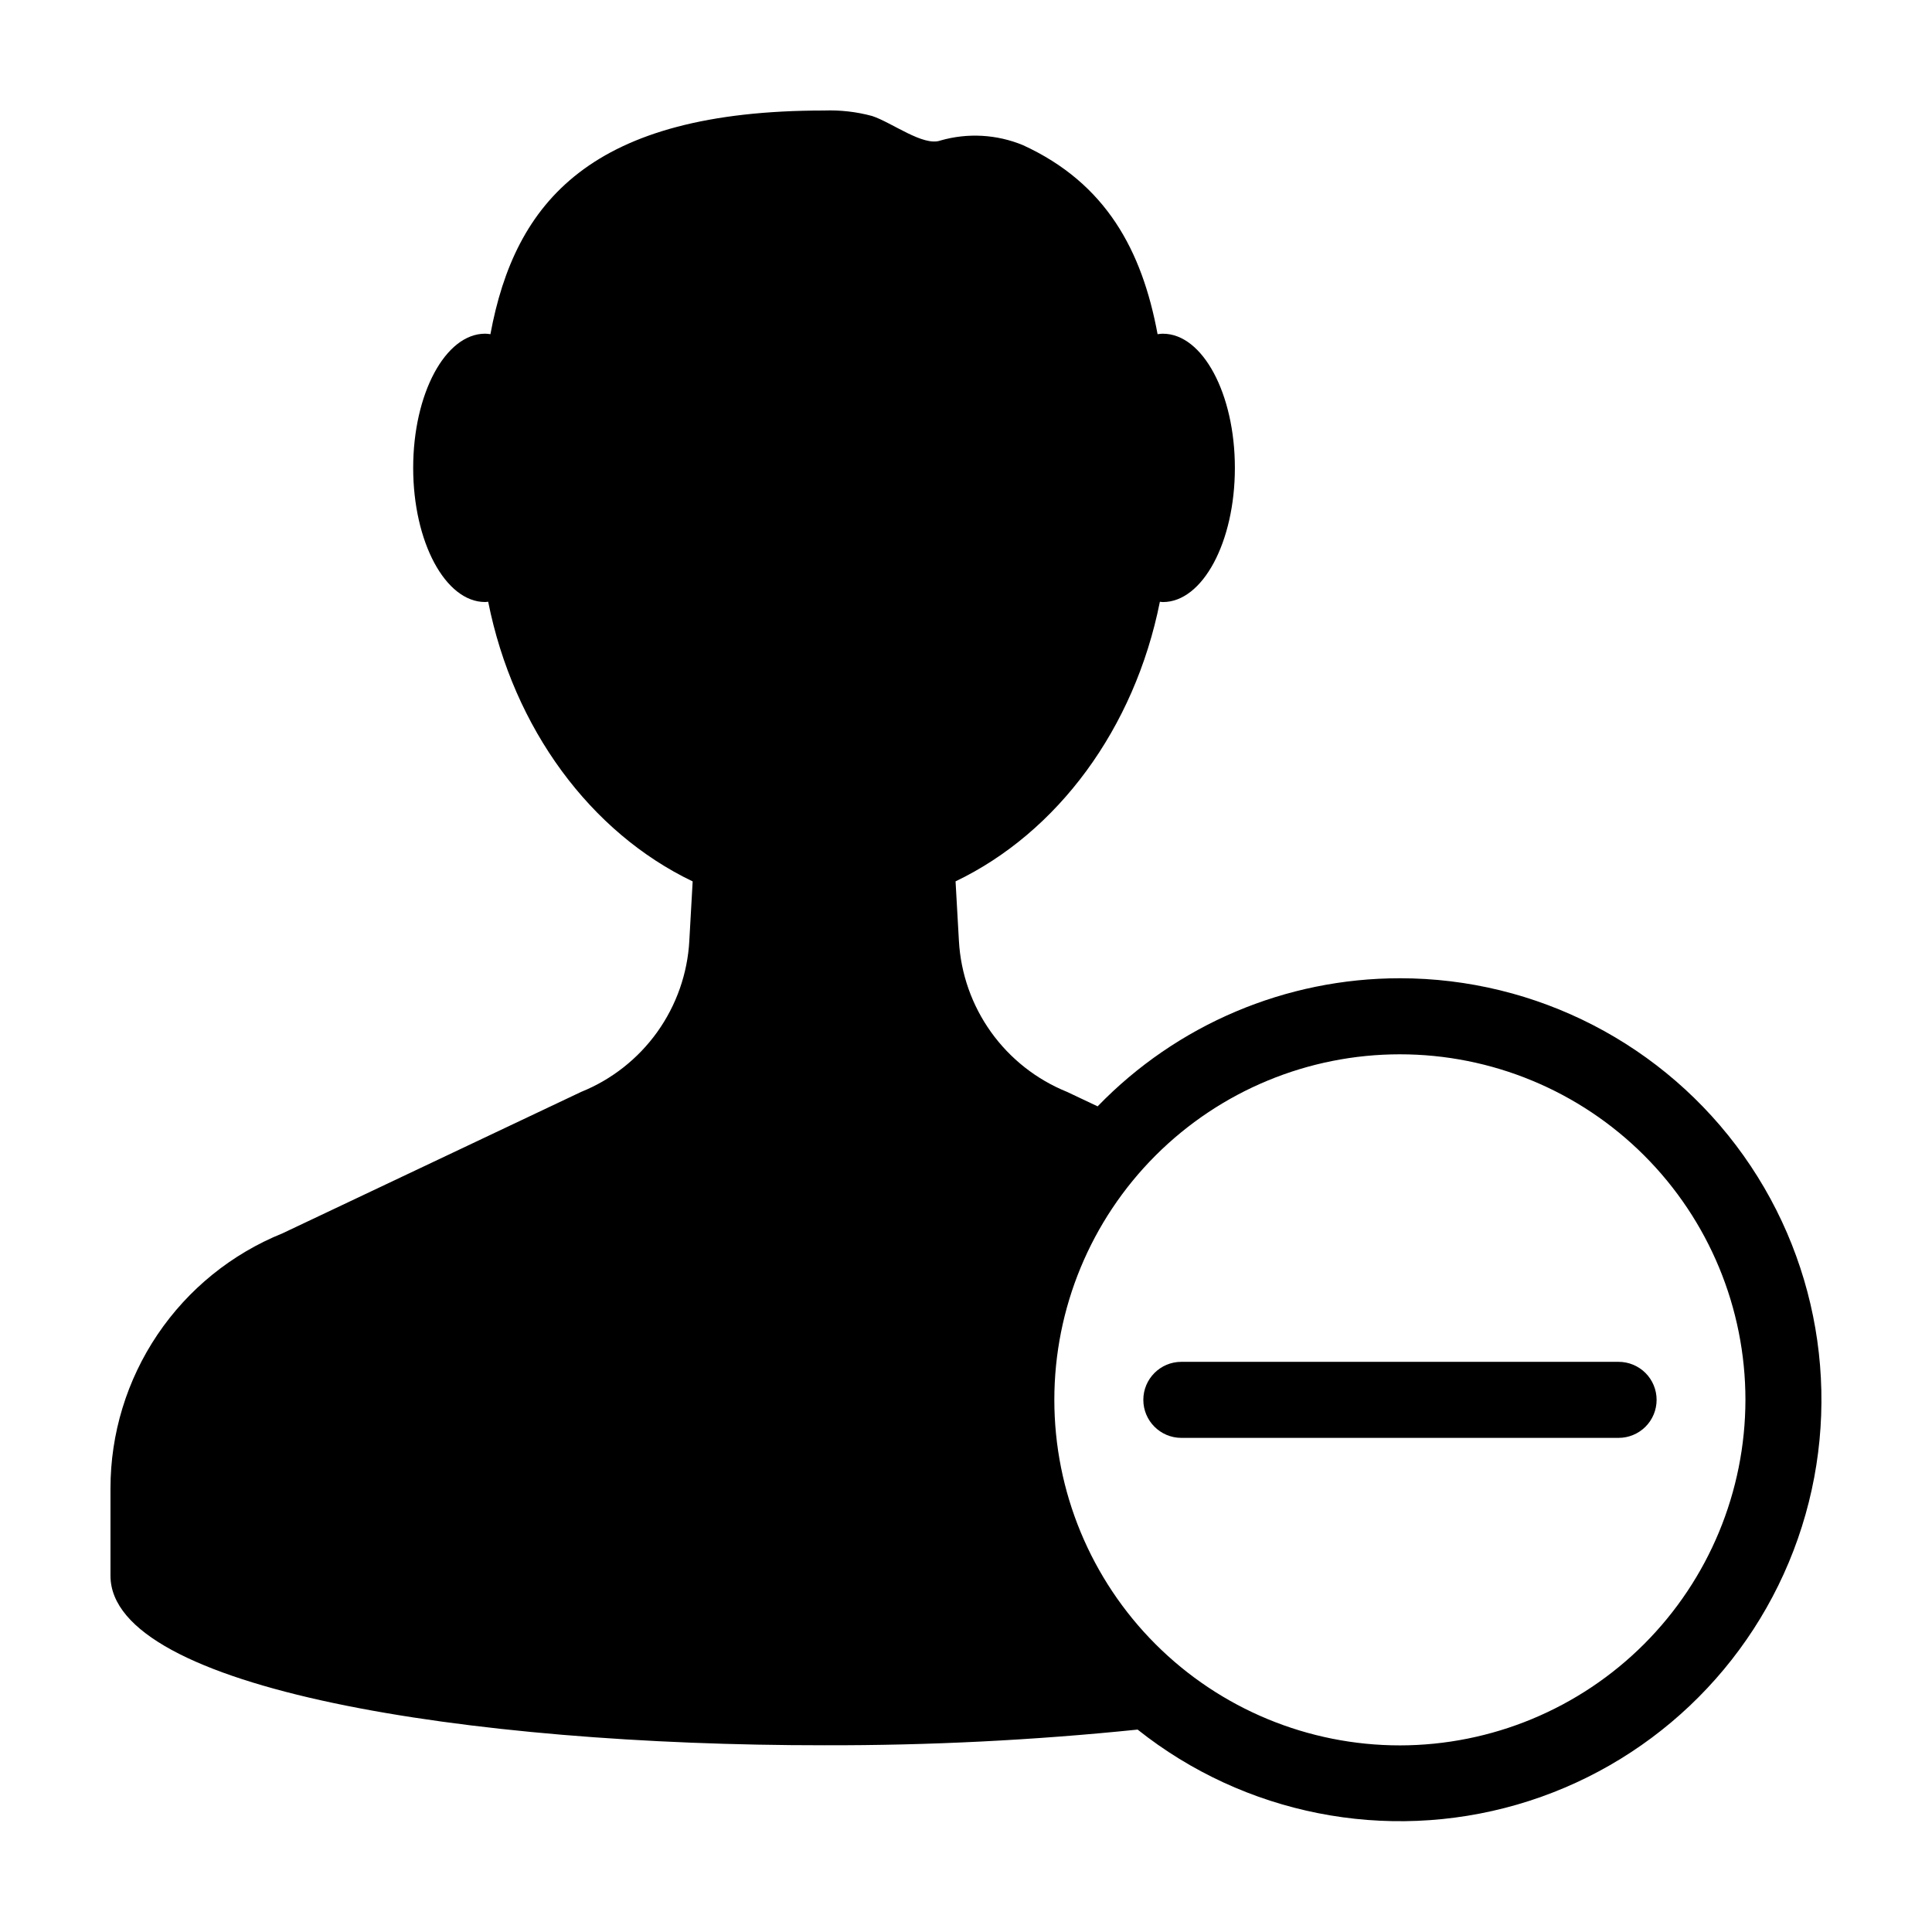 <?xml version="1.0" encoding="UTF-8"?>
<!-- Uploaded to: ICON Repo, www.svgrepo.com, Generator: ICON Repo Mixer Tools -->
<svg fill="#000000" width="800px" height="800px" version="1.1" viewBox="144 144 512 512" xmlns="http://www.w3.org/2000/svg">
 <g>
  <path d="m514.98 403.25c-30.195-0.012-59.102 12.242-80.098 33.945l-8.094-3.832c-8.09-3.266-15.082-8.766-20.16-15.859-5.074-7.094-8.027-15.484-8.508-24.191l-0.887-15.742c27-12.938 47.434-40.453 54.148-74.098 0.27 0.02 0.535 0.078 0.809 0.078 10.531 0 19.066-15.918 19.066-35.555s-8.535-35.555-19.066-35.555l0.004-0.008c-0.477 0.012-0.949 0.059-1.422 0.133-4.109-22.176-13.645-40.004-35.699-50.109-6.938-2.859-14.637-3.289-21.848-1.219-4.523 1.641-12.875-4.781-18.102-6.496h-0.004c-4.148-1.121-8.445-1.609-12.738-1.453-61.742 0-81.914 24.164-88.414 59.277h-0.004c-0.461-0.074-0.93-0.121-1.398-0.133-10.531 0-19.066 15.918-19.066 35.555 0 19.637 8.535 35.555 19.066 35.555 0.273 0 0.539-0.055 0.809-0.078 6.719 33.664 27.172 61.188 54.191 74.117l-0.887 15.727 0.004 0.004c-0.48 8.707-3.434 17.098-8.508 24.191-5.078 7.094-12.07 12.594-20.156 15.859l-79.145 37.48c-13.473 5.445-25.012 14.789-33.133 26.836-8.125 12.047-12.465 26.242-12.461 40.773v23.125c0 30.027 94.562 44.988 189.12 44.938 27.75 0.066 55.48-1.32 83.082-4.156 28.32 22.523 65.801 29.934 100.56 19.883 34.762-10.055 62.496-36.324 74.422-70.492 11.926-34.164 6.559-71.988-14.395-101.49-20.957-29.504-54.906-47.023-91.094-47.012zm0 203.3v-0.004c-24.285 0-47.578-9.648-64.75-26.82s-26.82-40.465-26.82-64.754c0-24.285 9.648-47.578 26.82-64.75 17.176-17.176 40.465-26.82 64.754-26.82 24.285 0 47.578 9.645 64.75 26.82 17.176 17.172 26.824 40.465 26.824 64.75-0.027 24.281-9.688 47.555-26.852 64.723-17.168 17.168-40.445 26.824-64.727 26.852z"/>
  <path d="m457.05 504.9c-5.555 0.012-10.055 4.519-10.055 10.074 0 5.555 4.5 10.062 10.055 10.078h115.87c2.676 0.004 5.246-1.055 7.141-2.945s2.957-4.457 2.957-7.133c0-2.676-1.062-5.242-2.957-7.133s-4.465-2.949-7.141-2.941z"/>
 </g>
</svg>
